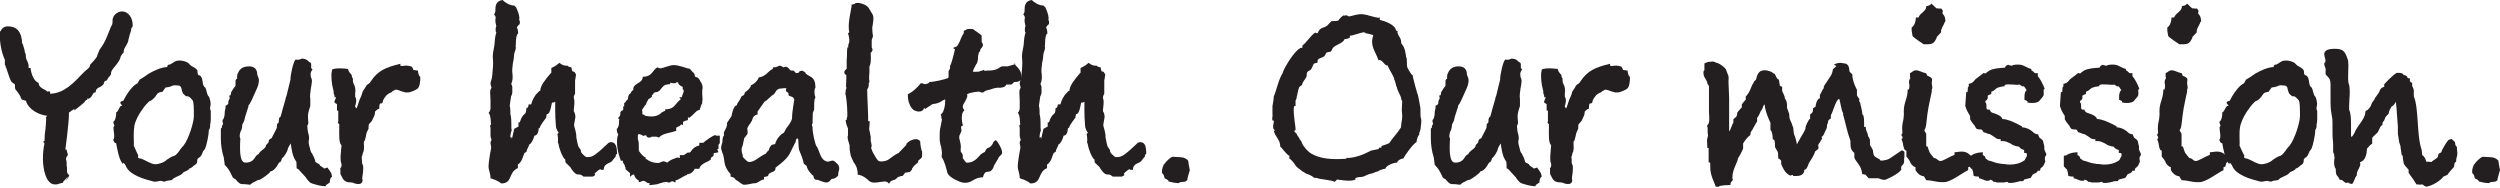 <?xml version="1.0" encoding="UTF-8"?><svg xmlns="http://www.w3.org/2000/svg" viewBox="0 0 76.86 5.78"><defs><style>.d{fill:#231f20;fill-rule:evenodd;}</style></defs><g id="a"/><g id="b"><g id="c"><g><path class="d" d="M2.32,3.39s-.04,0-.04-.04l-.07,.05s-.02,0-.03,.02c-.02,.02-.06,.04-.06,.04v.05c0,.26-.11,1.09-.11,1.09h.04c0,.05,.04,.16,.04,.16-.04,.05-.06,.09-.06,.12,0,0,0,.04,.01,.05,0,.02,.01,.05,.01,.09,0,.03,0,.05,0,.07,.01,.05,.01,.09,.01,.11v.07s0,.08,.07,.11c0,.04-.07,.14-.12,.19,.11-.17,.12-.19-.07,.02v.03h-.02s-.07,.02-.11,.03c-.04,.02-.08,.02-.12,.02-.28,0-.37-.48-.37-.79,0-.19,.02-.36,.05-.47-.01,0-.02-.02-.02-.02t-.02-.05h.04v-.04c0-.09,.01-.22,.03-.35,.01-.12,.02-.23,.02-.29,0-.02,0-.03-.01-.05l.04-.05c-.43-.06-.63-.33-.65-.46-.01,0-.05-.02-.07-.02-.04-.02-.06,0-.09-.07,0-.07-.17-.27-.17-.27,0-.02-.01-.04-.01-.05,0-.02,0-.04,0-.05,0,0,0-.02,0-.03,0-.02-.03-.04-.05-.05-.01,0-.05-.04-.06-.05-.04-.06-.09-.22-.14-.37-.03-.09-.06-.16-.06-.16v-.14c-.12-.27-.16-.55-.16-.86,.03-.02,.04-.04,.05-.06h0s.05-.11,.2-.11c.39,0,.43,.33,.44,.52,.03,.02,.04,.11,.07,.19,.01,.07,.02,.13,.04,.13,0,.12,.02,.18,.05,.23,.02,.05,.04,.09,.04,.15,0,.03,0,.04,0,.06h.06c.02,.21,.12,.42,.25,.46,0,.1,.07,.14,.13,.18,.05,.02,.1,.05,.14,.09h0s.03-.03,.08,0c0,.03,0,.06,0,.06,.43,0,.75-.36,.99-.61,.06-.06,.1-.1,.14-.13,.06-.05,.1-.08,.1-.15l.12-.13s.07-.08,.09-.12c0-.02,.03-.08,.04-.11,.02-.05,.04-.09,.04-.1,.12-.16,.16-.25,.22-.38,.03-.08,.08-.2,.14-.35,.02,0,.04-.07,.04-.13,0-.05,0-.12,.02-.12,0-.08,.14-.2,.27-.2,.19,0,.33,.19,.33,.42,0,.05,0,.05-.03,.08-.01,.02-.02,.02-.02,.09,0,0-.02,.06-.04,.12-.01,.05-.03,.12-.04,.15,0,.07-.04,.13-.07,.19h0c-.04,.06-.08,.12-.08,.22-.05,.04-.08,.09-.1,.15-.01,.03-.01,.05-.03,.08-.07,.12-.12,.17-.16,.22-.06,.07-.1,.12-.1,.22,0,0-.01,.02-.03,.04-.04,.04-.08,.1-.08,.12-.01,.03-.06,.04-.07,.04-.01,0-.04,.05-.04,.09-.04,.05-.08,.08-.13,.1-.06,.03-.11,.05-.12,.16-.07,0-.08,.04-.1,.08-.03,.05-.05,.09-.12,.12l-.02-.02s-.02,.02-.02,.05c-.04,0-.08,.05-.08,.07,0,0-.29,.25-.32,.25Z"/><path class="d" d="M5.01,2.82c-.2,.02-.18,.09-.25,.17-.05,.05-.09,.1-.16,.12-.02,0-.19,.19-.2,.22-.22,.29-.28,.54-.27,.57-.04,.19,0,.54-.02,.57,.03,.06,.12,.28,.14,.3,0,.06-.05,.09,.1,.11,.15,.06,.3,.17,.43,.17,.07,0,.25-.04,.35-.14,.07-.05,.17-.11,.23-.12,.12-.06,.17-.21,.28-.31,.17-.22,.32-.73,.32-.91,0-.25,0-.42-.04-.49-.04-.03-.09-.14-.2-.12l-.09-.08c-.04-.11-.03-.05-.05-.15-.02-.14-.14-.09-.2-.11-.02,0-.05,0-.14,.04-.05,.02-.1,.02-.15,.03l-.09,.12h0Zm-1.23,2.22h0c-.12-.11-.18-.48-.21-.64h0c-.05,0-.04,0-.09-.1,.07-.08,0-.29,.01-.4l.03-.03s-.02-.05-.04-.12c.08-.05,.1-.24,.09-.29,.08-.05,.08-.14,.14-.2,.14,0-.14-.11,.07-.16h.01c.07-.15,.27-.47,.44-.54l.06-.11c.09-.05,.22-.14,.29-.19,.16-.09,.37-.19,.56-.2,0-.05,.04-.09,.07-.07,.05-.02,.12-.07,.15-.09,.11-.07,.3-.04,.42,.03,.12,.13,.14,.11,.2,.15,.03,.02,.06,.04,.09,.09,0,.15,.04,.14,.07,.15,.13,.07,.05,.31,.17,.37,.06,.12,.04,.22,.12,.29,.11,.31-.02,.28,.05,.43,0,.22,.01,.3-.02,.43,.01,.05-.01,.12-.04,.16,0,.15-.07,.47-.11,.56,0,0-.04,.07-.06,.08-.05,.12-.07,.18-.15,.22-.07,.05,0,.12-.08,.19-.09,.05-.12,.12-.2,.13,0,.05-.17,.11-.17,.11-.1,.11-.08,.07-.31,.19-.08,.09-.08,.05-.22,.08-.08,.05-.14,0-.17,0-.08,0-.15,.04-.23,.02-.28-.07-.76-.2-.86-.5l-.06-.08Z"/><path class="d" d="M10.03,5.72c-.07,.03-.48-.07-.51-.12-.08-.08-.09-.11-.11-.13,0,0,0-.02-.01-.02-.16-.17-.19-.21-.21-.23-.02-.02-.04-.04-.07-.04,0-.17-.01-.19-.01-.21-.12-.15-.15-.4-.17-.56-.03,.05-.07,.1-.09,.16-.01,.1-.13,.26-.17,.29,0,0-.01,0-.01,0-.02,.11-.05,.12-.09,.14-.01,0-.12,.26-.27,.27,0,.05-.25,.22-.33,.26,0,0-.02,0-.04,0-.22,.12-.14,.06-.25,.15-.15-.02-.18-.02-.25-.02-.08,0-.15-.09-.19-.14,0,0-.02-.02-.03-.02-.04-.02-.07-.04-.08-.08-.09-.19-.13-.25-.23-.35l-.03-.23c-.06-.18-.09-.39-.09-.58v-.32h.03s0-.02,0-.04c0-.02,.01-.05,.04-.09-.01-.02-.02-.05-.02-.12,.05-.03,.07-.15,.07-.25,0-.05,.04-.12,.02-.18,.12-.07,.08-.08,.09-.12,0-.09,.08-.09,.02-.2,.1,0,.03-.09,.09-.14,.04-.08,.11-.16,.11-.16v-.16s.01-.05,.05-.06c0-.09,0-.12,.01-.14,.05-.12,.12-.24,.36-.24,.19,0,.25,.12,.25,.26,.04,.09,.05,.12,.05,.18,0,.09-.04,.2-.07,.26-.11,.25-.2,.46-.25,.5,0,.04-.01,.08-.03,.12-.08,.24-.08,.26-.09,.3,0,.04-.03,.09-.07,.17,0,.13-.05,.22-.06,.22,0,.04-.02,.07-.02,.12,0,.03,0,.06,.02,.09-.03,.47,0,.74,.16,.74,.18,0,.25-.09,.3-.17,.02-.04,.06-.08,.1-.09,.05-.11,.15-.13,.22-.23,0-.09,.09-.09,.09-.16,0-.03,.02-.08,.09-.1,.05-.11,.14-.26,.16-.32,0-.03,.01-.09,.01-.12,.03-.02,.04-.03,.05-.05,0-.14,.02-.15,.06-.18,.05-.19,.09-.34,.14-.5,.01-.05,.02-.1,.04-.14,.05-.19,.09-.38,.12-.49h0c0-.16,.09-.57,.16-.62,.07,.02,.13,0,.2-.03,.14,.02,.15,.04,.22,.11,.12,.02,0,.19,.1,.22-.07,.1-.06,.13-.06,.16,0,.13,.04,.1,.04,.19,0,.14-.08,.38-.05,.57,0,.07,0,.15,0,.21-.06,.18-.08,.26-.07,.38,0,.05,.01,.1,.01,.12,0,.05-.01,.08-.03,.09,0,.1,.01,.2,.04,.29,.03,.11,0,.17,0,.22,0,.08,.03,.16,.04,.2,.02,.11,.05,.15,.06,.15,.09,.17,.09,.2,.1,.23,0,.09,.12,.06,.15,.15,.03,.03,.09,.05,.12,.09,.04,0,.07-.02,.11-.03,.03,.06,.07,.09,.08,.12,.02,.03,.04,.05,.06,.16-.05,.03-.07,.09-.07,.18l-.13,.09Z"/><path class="d" d="M12.36,2.03c.13-.02,.18-.02,.3,.02,.06,.09,.02,.05,.05,.1,.04,0,.09,.02,.14,.02,0,.02,.01,.16,.07,.19,.01,.13-.02,.33-.09,.37-.04,.03-.23,.13-.32,.11-.01,.02-.1-.02-.12-.02-.1-.02-.14-.07-.25-.06-.01,.04-.08,.02-.09,.07-.11,.04-.14,.08-.17,.1-.03,.04-.11,.13-.11,.2-.02,.05-.04,.05-.07,.05-.02,0-.04,.02-.04,.16-.07,.02-.09,.06-.13,.09,0,.12-.03,.13-.07,.23-.01,.05-.08,.12-.1,.14-.03,.02-.03,.08-.03,.16-.07,.12-.07,.17-.08,.23,0,.02-.04,.14-.04,.14l-.02,.02s-.01,.07,0,.12c0,.08,.01,.16-.04,.25,.01,.02-.04,.12-.03,.12,0,0,.01,.09,.01,.12s-.01,.05,.03,.12c.01,.05,.01,.16,0,.22-.02,.17-.03,.19-.02,.2,.01,.05,.02,.1-.06,.15-.07,.02-.15,0-.2-.02-.09-.05-.22,.02-.33-.12,0,0-.07-.13-.08-.15-.01-.03,0-.15-.01-.19,.04-.03,.04-.05,.04-.13-.06-.11-.01-.43,0-.57-.09-.08-.07-.36-.07-.54,0-.03,0-.09,0-.11-.05-.04-.05-.06-.03-.09v-.33h-.04v-.2s-.07-.04-.07-.04c-.03-.06,.04-.11,.04-.17h-.04s-.01-.09-.02-.09c-.01-.02-.02-.05-.01-.08-.08-.3-.07-.43-.07-.56l.02-.12,.04-.02c.11-.03,.3-.02,.45,0,.02,.08,.04,.09,.05,.11,.01,.02,.06,.07,.06,.07,0,.03,.02,.11,.04,.11v.1s.04,.12,.05,.12c.03,.09,.03,.17,.02,.23,0,.02,0,.09,0,.12,.06,.07,.02,.22,0,.28-.01,.05,.04,.04,.04,.08,.05-.12,.09-.29,.13-.35,.01-.03,.04-.09,.05-.14,.01-.04,.02-.06,.08-.14,.03-.05,.04-.09,.09-.12,.04-.02,.07-.05,.09-.09,.22-.33,.46-.43,.91-.54v.06Z"/><path class="d" d="M17.68,2.46v.42s-.04,.07-.04,.11c0,.05,.02,.06,.02,.15,0,.09-.02,.19-.02,.28,.03,.04,.05,.11,.05,.18,0,0-.04,.22-.04,.23,0,.1,.07,.19,.07,.4,.03,.15,.04,.22,.07,.29,.03,.03,.07,.09,.07,.12,0,.02,0,.02,0,.03,.04,.07,.15,.16,.17,.16,.17,0,.22,0,.68-.44,.04-.02,.07-.02,.07-.02,.14,0,.19,.12,.19,.36-.04,.02-.04,.04-.04,.08l-.09,.11c-.07,.13-.27,.07-.28,.3h-.09c.01-.07-.17,.09-.19,.12l.02,.04s-.02,.02-.08,.05h-.28c-.17-.16-.17,.07-.39-.26,0-.02-.01-.03-.16-.17-.01-.02-.01-.05-.01-.09-.1-.08-.19-.37-.2-.43,0-.04-.01-.07-.03-.1,.02-.13-.01-.2-.01-.24s.01-.04,.04-.05c-.07-.09-.09-.19-.09-.22-.03-.35-.02-.62-.02-.74-.04,.02-.08,.03-.08,.03-.04-.09-.04,.36-.18,.35l-.02,.11s-.19,.24-.19,.3l-.04,.03s0,.22-.13,.22c-.04,.16-.12,.27-.16,.27,0,.05-.08,.15-.08,.22l-.07,.05c-.04,.09-.07,.27-.2,.35h0s0,.05,0,.11c-.3,.12-.15,.47-.51,.47-.07-.06-.17-.11-.33-.16,0-.16-.06-.24-.06-.36,0-.17,.08-.57,.08-.57,0-.07-.02-.11-.02-.16,0-.04,.01-.06,.03-.08,0-.04-.03-.09-.03-.13v-.16s0,0,0-.02c0-.04,.01-.08-.02-.14,.06-.02,.03-.08,.03-.09,0,0,0-.24-.07-.3,.03-.02,.06-.1,.06-.13v-.25c0-.07-.01-.15-.01-.22s0-.12,.04-.17c0-.03-.03-.07-.03-.14,0-.05,.04-.12,.05-.21,0-.04,.03-.25,.03-.43,0-.15-.04-.15,.04-.53h0c.01-.15,.02-.28,.06-.39-.04-.02-.02-.2,0-.19-.04-.15-.03-.19-.03-.2,0-.09,.04-.05-.04-.17,.04-.05,.04-.09,.04-.13,0-.1,0-.28,.22-.31,.08,.08,.22,.17,.36,.17l.06,.06s.13,.27,.09,.38c.03,.05,.02,.03,.02,.12,0,.03-.02,0-.09,.11,.02,.04,.04,.1,.04,.19-.09,.05-.06,.36-.08,.4,.02,.02,0,.08,0,.09,0,.03-.05,.1-.05,.22,0,.1-.04,.18-.04,.28-.03,.19,0,.22,0,.33,0,.06,0,.13-.04,.22v.02s.03,.05,.03,.09c0,.03,0,.02,0,.1,0,.06,.01,.09-.04,.19-.02,.12-.02,.14-.04,.28,.01,.04,.02,.09,.02,.16,0,.04,0,.05,0,.09,.03,.12,.03,.22,.03,.29,0,.12,0,.19,.01,.23-.02,.02-.04,.12-.04,.22,.06-.08,.03,.05,.05,.02l.07-.3s.13-.07,.13-.07v-.13h.04c.11-.35,.2-.17,.2-.43q.07-.02,.07-.12h.08c.03-.12,.1-.27,.2-.36,.04-.04,.05-.06,.08-.06h0c0-.15,.15-.34,.33-.55h0s.01,0,.01,0v-.15c.14-.06,.2-.12,.25-.16,.1,.09,.17,.09,.25,.09,0,.02,.08,.05,.12,.05,0,.05,.02,.12,.04,.13,0,0,.01,0,.02,0,.03,0,.04,.02,.08,.09l-.03,.19Z"/><path class="d" d="M19.65,4.65c.04,.06,.14,.18,.2,.19v.05s.04,0,.05,.02c.07,.05,.17,.1,.34,.1,.03,0,.06-.02,.09-.03,.02,0,.03-.02,.07-.02,0,0,.04,0,.07,.02,.01,0,.04,.02,.04,.02t.03-.02s.07-.07,.21-.11c.03-.02,.07-.02,.1-.03,0,0,.02,.02,.05,.02v-.09h.12s.05-.03,.08-.05c.01-.02,.05-.03,.05-.03,.03,0,.04,0,.06,0,.02-.02,.03-.03,.04-.05,.07-.09,.11-.13,.25-.17v-.08h.12c.09-.08,.3-.23,.38-.24t.01,.02s.06,0,.12,0v.23l-.04,.05s0,.03,0,.12l-.04,.02s.02,.05,.04,.09c-.02,0-.07,.02-.09,.02-.02,0-.04,0-.06,.02v.06s-.04,.05-.07,.06c-.01,0,0,0-.01,0,0,.02-.01,.05-.01,.07-.02,.02-.16,.09-.15,.08-.08,.04-.18,.1-.2,.2-.06,0-.15,0-.15,0v.02c-.08,.13-.17,.14-.23,.15,0,0,0,0,0,.02-.02,0-.09,.03-.15,.07-.07,.04-.15,.09-.18,.09,0,0-.01,0-.02,0v.07c-.05-.02-.09-.04-.11-.04,0,0-.03,.02-.04,.02-.01,0-.01,.02-.04,.02-.02,0-.06,0-.09-.02-.09,0-.26,.07-.32,.08-.06,0-.11,.02-.22,.02t.04-.05s-.04,0-.09-.02c0,0-.05-.04-.1-.06h-.04s-.08,.04-.12,.04v-.05c-.08-.04-.12-.09-.15-.19-.02,0-.05,.02-.07,.03t-.05,.05v-.12s-.07-.05-.16-.14h.04s-.04-.05-.04-.07c0-.02,0-.03-.01-.04-.01-.02-.02-.03-.03-.05,0,0-.01-.02-.02-.03v-.05h-.07s0-.05-.02-.08c-.03-.09-.09-.26-.09-.5,0-.09,.01-.18,.04-.23-.04-.04-.04-.09-.05-.16,.05-.05,.07-.12,.07-.19,0-.04,0-.08,.01-.12,0,0-.02,0-.04-.03,.06-.05,.07-.09,.07-.13,0-.05,0-.08,.09-.12v-.11h.03v-.1l.04-.03s.04-.08,.07-.08c0,0,.01-.04,.01-.05,0-.02,0-.05,.04-.12h.02s.04-.09,.09-.12h.01s0-.02,0-.04c0-.05,.02-.1,.14-.17,.07-.04,.15-.09,.15-.2,.18,0,.25-.08,.3-.14,.04-.05,.09-.12,.15-.15,.03,.02,.06,.03,.08,.03,.05,0,.14-.03,.2-.05,.07-.02,.15-.05,.22-.05,.07,0,.17,.02,.27,.05,.07,.02,.16,.06,.22,.06l.05,.05s.04,.05,.04,.05c.05,.03,.06,.06,.07,.1,0,.05,.02,.05,.04,.06,.04,0,.07,.02,.12,.1,0,0,.01,.02,0,.02,.06,.05,.08,.16,.08,.18,0,.02,0,.04,0,.05,0,.02-.01,.03-.01,.04,0,.07,0,.1,0,.14,0,.04,.01,.07,.01,.19h-.01v.02s0,.04,0,.07l-.02,.02s-.05,.14-.06,.18c-.07,0-.12,.06-.18,.12-.04,.04-.08,.08-.15,.13-.01-.03-.02-.03-.03-.03h0v.09s-.09,.03-.1,.03c-.02,.02-.03,.02-.05,.02v.1c-.05,0-.06-.02-.06-.02l-.04,.05s-.09,.04-.09,.04l-.02,.02v.09s-.11,.04-.17,.05c-.13,.03-.28,.06-.36,.16-.04-.02-.07-.03-.1-.03-.02,0-.04,0-.07,0,0,0-.02,0-.05,0-.02,.02-.06,.03-.09,.03-.04,0-.06-.02-.07-.04,0,0-.01-.02-.01-.03-.02,0-.07,0-.08,.02l-.06-.03s-.06-.03-.09-.03c0,0-.01,0-.02,.02t-.01,.02s0,.05,0,.06,0,.04,0,.05h0c.03,.09,.03,.15,.03,.22v.13h.03l-.04,.02h0Zm.94-2.06h0c-.09,0-.1,.02-.14,.02h0c-.07,.04-.09,.08-.12,.11-.03,.04-.06,.09-.13,.11,0,0-.01,0-.02,0-.03,0-.06,.02-.07,.02-.01,.02-.05,.06-.07,.09,0,0,0,0,0,0v.04s-.08,.06-.11,.07v.02h-.01s0,.04-.03,.05c0,.02-.01,.02-.01,.04,0,0-.01,.02-.02,.04,0,.02-.01,.02-.04,.05,0,.02-.04,.06-.05,.08-.01,.02-.02,.02-.03,.05,0,.02,.01,.04,.01,.06,0,.04,0,.05-.01,.07,0,0,0,0,0,0,.04,0,.05,.02,.07,.03,.02,.02,.04,.02,.04,.02,.09,.02,.15,.02,.2,.02,.01,0,.19,0,.3-.13,.01,0,.02,0,.04-.02,.02,0,.03-.02,.06-.02v-.05c.2,0,.27-.08,.34-.17,.04-.05,.08-.09,.14-.14,0,0,0,0,0,0-.01-.02-.04-.05-.05-.06h.08s.02-.08,.04-.12c.01-.02,.02-.05,.02-.08,0-.02,0-.03-.03-.04v-.08c-.05-.02-.11-.05-.14-.11v-.02s-.04-.02-.04-.02c-.01,.02-.04,.04-.08,.04-.02,0-.08,0-.11-.02l-.02,.03h0Zm-.18,3.05s.04,0,.06-.02l-.06,.02h0Zm.06-.02s0,0,0,0h0Z"/><path class="d" d="M23.53,3.09c-.06,.09-.19,.26-.24,.34v.09c-.2,.04-.14,.22-.2,.22,0,.05-.05,.06-.11,.19-.02,.03,.02,.1,0,.19l-.1,.13c-.01,.06-.02,.09-.04,.19-.03,.12-.04,.09-.04,.16,0,.14,.04,.12,.04,.23,.09,.09,.13,.15,.2,.15,.16,0,.28-.15,.49-.25h.01s.06-.1,.1-.11v-.02s.03-.12,.1-.15l.09-.02c.04-.15,.15-.29,.27-.35l.09-.16s.12-.13,.16-.27c0-.27,.08-.55,.05-.53,.04-.02,.02-.13-.07-.15-.14-.04-.06-.05-.1-.12-.06-.02-.09-.08-.05-.13-.02-.02-.15,0-.15,0-.21,0-.15,.15-.3,.22l-.2,.18h0Zm1.12-.92h0c.07,.02,.09,.05,.12,.07v.02c.13,.12,.3,.08,.3,.44-.02,.01-.03,.08-.03,.09,0,.07,0,.13,.03,.2-.03,.06-.04,.07-.04,.38l-.04,.1s0-.04-.01,.33c-.04,.04,0,.08,0,.11,0,.19,.07,.46,.11,.57,.11,.11,.11,.46,.36,.49,.09,0,.15-.1,.27,.05,.04,.02,.12,.12,.06,.26-.01,.02-.01,.06-.01,.11-.02,.03-.09,.11-.2,.11-.01,0-.07,.11-.16,.11-.1,0-.25-.08-.27-.08-.06,0-.12,0-.13-.12-.07-.05-.2-.2-.21-.31-.03-.02-.07-.05-.09-.07-.01-.1-.09-.3-.13-.39-.04-.07-.03-.32-.04-.36-.07-.09-.07,.1-.1,.12l-.16,.32c-.1,.21-.46,.44-.44,.44v.05c-.06,.1-.07,.04-.21,.14,0,.07-.05,.08-.14,.09v.08c-.1,0-.15,.08-.25,.11-.13,0-.22,.05-.36,.05-.07,0-.15-.09-.22-.13-.08-.02-.03-.09-.2-.12v-.08c-.25-.26-.16-.46-.25-.65-.01-.04-.04-.09-.04-.16,0-.03,.01-.08,.04-.17,0-.09,.01-.17,.05-.21v-.02c-.04-.07,.08-.19,.09-.29v-.07s.03-.04,.14-.21c0,0,.05-.33,.16-.33,.02-.09,.07-.11,.13-.24,.01-.08,.1-.02,.12-.16,.09-.06,.17-.13,.19-.22,.12-.05,.2-.14,.24-.24,.23-.03,.3-.22,.43-.26v-.05c.17,0,.15-.05,.22-.05,.02,0,.08,.03,.1,.05,.03,0,.07-.02,.09-.02,.02,.02,.02-.02,.14,.12,.07,0,.09-.02,.15,.07,.04,.02,.12,0,.12-.05l.09-.02Z"/><path class="d" d="M27.86,4.43c.07-.09,.2-.16,.33-.15,0,0,.04,0,.1,.06,0,.11,.04,.31,.06,.32v.1s0,.06-.01,.08c-.03,.03-.08,.08-.11,.1,0,.04,0,.03-.02,.07-.03,.02-.04,.02-.05,.04l-.05,.04-.07,.09s0,.02,0,.03l-.07,.08s-.02,0-.03,0c0,0-.08,.02-.12,.02,0,.02-.02,.03-.03,.05-.04,.05-.04,.06-.09,.05-.03,.02-.07,.03-.09,.03l-.04,.04s-.05,.05-.08,.05c-.02,0-.04,.02-.08,.03-.03,0-.08,.09-.08,.09-.03-.06-.12-.09-.2-.06,0,0-.01,0-.04,0-.12,.02-.27,.05-.36-.02-.1-.09-.2-.18-.36-.2,0-.17-.05-.28-.09-.33,0,0,0,0-.01-.02,0,0-.02-.02-.02-.02-.02-.04-.04-.09-.07-.15,0-.02-.01-.04-.02-.04-.04-.19-.04-.22-.04-.27v-.05s0-.02,0-.02c0,0-.05-.16-.05-.17-.01-.05-.02-.11,0-.13,0-.16,0-.17,0-.2,0,0,0-.02,0-.02-.02-.06-.07-.15-.07-.26,.04,0,.02,0,.03-.02,0-.04,.01-.07,.02-.08v-.03s0-.05,0-.07c0-.19-.03-.53-.06-.6,0,0,0-.05,.01-.09,0,0,0-.02,0-.03,.01-.03,.04-.07,.01-.1,.01-.21,.01-.36,.01-.36-.09-.04-.08-.14,.01-.19,0-.05,0-.09,0-.14,0-.09,0-.18,.01-.27,0-.08,0-.19,.01-.25t.03,0s-.02-.05,.03-.17v-.02c.01-.09-.03-.23-.04-.24l.04-.04c-.04-.18,0-.43,.04-.62,.01-.05,.02-.12,.03-.18,0-.02,0-.05,0-.05,.07,0,.12-.03,.13-.05h.05s.03,0,.05,0c.1,.02,.25,.07,.3,.16,.04,.06,.1,.17,.12,.2,.05,.11,0,.25,0,.33-.03,.05,0,.3,.01,.33,0,0-.02,.07-.04,.12,0,.06,0,.1,0,.14v.03s0,.03,0,.06c.07,.1-.03,.16-.03,.16,0,.02,0,.05,0,.07,.01,.07,0,.15,0,.2,0,.03-.01,.1-.04,.15,0,.04,0,.12,0,.16,0,.06-.01,.12-.01,.16,0,.02,0,.02,0,.05,0,0,0,0,0,.02,.01,.06,.02,.11-.01,.12,0,.08,0,.14-.04,.18,0,.02-.01,.02-.01,.02,0,.18,.04,.87,.03,.96,0,.02,.03,.02,.05,.02-.01,.22-.02,.22-.02,.24,.03,.1,.04,.23,.05,.23v.15s0,0,.01,.02c.02,.1,.03,.14,0,.17,0,.02,.02,.05,.03,.08,0,.02,.03,.08,.04,.09,.04,.08,.11,.19,.15,.23,.04,.04,.21,.03,.31-.03,.07-.05,.25-.19,.31-.2l.25-.26Z"/><path class="d" d="M31.17,1.95c.2,.21,.22,.22,.25,.49-.09,.05-.08,.08-.22,.08-.05,0-.07,.08-.12,.08-.02,0-.14,0-.14,0-.04,.08-.11,.09-.21,.1,0,0-.04,0-.06,0h.06s-.03-.02-.19,.02c-.07,.03-.17,.05-.21,.06-.08,.02-.09,.1-.19,.05-.03-.03-.12,0-.18,0-.09,.02-.17,.03-.23,.07,0,0,.01,.03,.01,.05,0,.04-.04,.11-.07,.17-.04,.06-.07,.12-.07,.15,0,.07,.02,.06,.05,.13-.06,.03-.08,.12-.08,.22,0,.08,.01,.18,.04,.24-.1,0-.05,.12-.05,.14,0,.1-.07,.1-.07,.24,.04,.15,.05,.22,.05,.27,0,.06-.01,.09,0,.16,.05,.05,.06,.09,.06,.12s0,.07,0,.07c.1,.15,.11,.15,.15,.14,.19,0,.31-.15,.41-.26,.07-.05,.09-.05,.12-.07,.04-.1,.07-.11,.09-.12,.1-.03,.12-.09,.15-.13,.01-.05,.04-.08,.09-.11,.04,0,.2,.26,.2,.38,0,.05-.04,.08-.08,.12-.01,0-.04,.05-.05,.08-.09,.16-.12,.19-.13,.23,0,0-.01,.05-.03,.07-.05,.08-.1,.09-.15,.09-.06,0-.11,.02-.15,.17-.14,0-.23,.05-.3,.09-.07,.04-.14,.08-.24,.08-.08,0-.16-.02-.23-.06-.25-.1-.32-.22-.33-.26,0,0,0-.02,0-.02-.08-.33-.15-.42-.17-.45,0-.08,.01-.13,.01-.13-.02-.15-.02-.19-.04-.23-.01-.04-.03-.13-.03-.17,0-.06,0-.11,0-.18,0-.11,.02-.2,.04-.29,.01-.07,.03-.13,.03-.17-.03,0-.01-.12-.04-.14,.15-.09,.14-.46,.14-.46-.03,0-.09,.04-.11,.05-.07,.05-.16,.08-.28,.09-.07,.05-.19,.12-.22,.15-.04-.03-.04-.02-.04-.04-.02,.1-.09,.12-.18,.12,0,0-.17-.02-.2-.12v.02c-.07-.11-.12-.22-.12-.43,.2-.1,.34-.27,.4-.34,.04,0,.06,0,.09,.02,.02,0,.05,.02,.07,0,.01,0,.07,0,.11-.06,.14,0,.47-.08,.57-.12,.03-.05,0-.19,.02-.23,.04-.05,.04-.06,.04-.15,.03-.02,.12-.36,.15-.51-.15-.05,.07-.06,.07-.1,.06-.09,.09-.16,.12-.24,.02-.05,.04-.09,.08-.15,0,0,0,0,0-.02,0,0,0-.04,0-.05,.04-.02,.07-.03,.08-.04,.01,0,.02-.02,.09-.02,.09,0,.13,0,.16,.04,.07,.04,.15,.11,.22,.16v.2s.04,.05,.04,.09-.02,.07-.05,.1c-.02,.02-.04,.06-.04,.1l-.03,.02s0,.02-.01,.03c0,.03-.01,.05-.02,.09,0,.06,0,.2-.06,.26-.02,.04-.09,.16-.1,.22,.04,.02,.14,0,.21,0,0-.03,.04,0,.12-.05,.05,.05,.07,.02,.11,.02,.09,0,.25,0,.36-.08,.06-.04,.08-.05,.12-.05,.04,0,.13,0,.15,0l.25-.07Z"/><path class="d" d="M33.95,2.46v.42s-.04,.07-.04,.11c0,.05,.02,.06,.02,.15,0,.09-.02,.19-.02,.28,.03,.04,.05,.11,.05,.18,0,0-.04,.22-.04,.23,0,.1,.07,.19,.07,.4,.03,.15,.04,.22,.07,.29,.03,.03,.07,.09,.07,.12,0,.02,0,.02,0,.03,.04,.07,.15,.16,.17,.16,.17,0,.22,0,.68-.44,.04-.02,.07-.02,.07-.02,.15,0,.19,.12,.19,.36-.04,.02-.04,.04-.04,.08l-.09,.11c-.07,.13-.27,.07-.28,.3h-.09c.01-.07-.17,.09-.19,.12l.02,.04s-.02,.02-.08,.05h-.28c-.17-.16-.17,.07-.39-.26,0-.02-.01-.03-.16-.17-.01-.02-.01-.05-.01-.09-.1-.08-.19-.37-.2-.43,0-.04-.01-.07-.03-.1,.02-.13-.01-.2-.01-.24s.01-.04,.04-.05c-.07-.09-.09-.19-.09-.22-.03-.35-.02-.62-.02-.74-.04,.02-.08,.03-.08,.03-.04-.09-.04,.36-.18,.35l-.02,.11s-.19,.24-.19,.3l-.04,.03s0,.22-.13,.22c-.04,.16-.12,.27-.16,.27,0,.05-.08,.15-.08,.22l-.07,.05c-.04,.09-.07,.27-.2,.35h0s0,.05,0,.11c-.3,.12-.15,.47-.51,.47-.07-.06-.17-.11-.33-.16,0-.16-.06-.24-.06-.36,0-.17,.08-.57,.08-.57,0-.07-.02-.11-.02-.16,0-.04,.01-.06,.03-.08,0-.04-.03-.09-.03-.13v-.16s0,0,0-.02c0-.04,.01-.08-.02-.14,.06-.02,.03-.08,.03-.09,0,0,0-.24-.07-.3,.03-.02,.06-.1,.06-.13v-.25c0-.07-.01-.15-.01-.22s0-.12,.04-.17c0-.03-.03-.07-.03-.14,0-.05,.04-.12,.05-.21,0-.04,.03-.25,.03-.43,0-.15-.04-.15,.04-.53h0c.01-.15,.02-.28,.06-.39-.04-.02-.02-.2,0-.19-.04-.15-.03-.19-.03-.2,0-.09,.04-.05-.04-.17,.04-.05,.04-.09,.04-.13,0-.1,0-.28,.22-.31,.08,.08,.22,.17,.36,.17l.06,.06s.13,.27,.09,.38c.03,.05,.02,.03,.02,.12,0,.03-.02,0-.09,.11,.02,.04,.04,.1,.04,.19-.09,.05-.06,.36-.08,.4,.02,.02,0,.08,0,.09,0,.03-.05,.1-.05,.22,0,.1-.04,.18-.04,.28-.03,.19,0,.22,0,.33,0,.06,0,.13-.04,.22v.02s.03,.05,.03,.09c0,.03,0,.02,0,.1,0,.06,.01,.09-.04,.19-.02,.12-.02,.14-.04,.28,.01,.04,.02,.09,.02,.16,0,.04,0,.05,0,.09,.03,.12,.03,.22,.03,.29,0,.12,0,.19,.01,.23-.02,.02-.04,.12-.04,.22,.06-.08,.03,.05,.05,.02l.07-.3s.13-.07,.13-.07v-.13h.04c.11-.35,.2-.17,.2-.43q.07-.02,.07-.12h.08c.03-.12,.1-.27,.2-.36,.04-.04,.05-.06,.08-.06h0c0-.15,.15-.34,.33-.55h0s.01,0,.01,0v-.15c.14-.06,.2-.12,.25-.16,.1,.09,.17,.09,.25,.09,0,.02,.08,.05,.12,.05,0,.05,.02,.12,.04,.13,0,0,.01,0,.02,0,.03,0,.04,.02,.08,.09l-.03,.19Z"/><path class="d" d="M36.05,4.82c.2,.02,.36-.02,.48,.12,0,.02,.04,.27,.05,.29,0,0-.08,.26-.08,.31-.07,.09-.23,.02-.25,.09-.15,0-.21-.03-.32-.05,0-.04-.09-.09-.12-.09-.02-.05-.02-.12-.07-.15-.04-.07,0-.15,.01-.22h0c.08-.16,.25-.29,.29-.3h0Zm-.28,.24h0s-.04,.15-.04,.15c0-.03,.01-.06,.03-.09h0s0-.04,0-.06Z"/><path class="d" d="M42.42,.53v.08c.16,.04,.48,.15,.5,.33,.04,0,.07,.05,.04,.05,.04,.16,.12,.16,.12,.34,.05,.08,.11,.1,.15,.42,.04,.05,.01,.26,.04,.33,.07,.13,.13,.23,.16,.23,0,.06,.15,.6,.17,.64,0,0,.07,.36,.07,.38,0,0,0,.29,.01,.29,.04,.09,0,.23,0,.28,0,.12-.05,.14-.05,.25-.03,0-.08,.15-.08,.22-.09,.03-.38,.43-.4,.5-.04,0-.17,.04-.2,.13-.11,0-.34,.09-.36,.19-.08,0-.24,.07-.24,.09h-.04c-.05,.03-.15,.06-.16,.06-.06,0-.22,.09-.24,.09-.04,.02-.17,0-.24,.05v.04c-.15,.08-.52,0-.56,0-.05,.03-.03,.04-.08,.07-.05-.05-.47-.08-.52-.11-.02-.02-.08,0-.12-.02,0-.02-.17-.11-.2-.11-.03,0-.13-.08-.15-.08-.01-.02-.17-.12-.2-.17-.05-.08-.15-.21-.2-.22v-.09c-.09-.03-.25-.28-.28-.28,0-.22-.15-.29-.2-.49,.03-.02,.01,.02,.04-.02-.12-.04-.02-.24-.04-.29-.09,.02-.02-.16-.04-.19v-.26s.04-.19,.04-.29c.09-.21,.15-.54,.28-.73,0,0-.01-.02,0-.02,.07-.19,.36-.65,.52-.73,.02-.02,.03-.02,.08-.02v-.07c.12-.08,.28-.34,.4-.4,.02,.02,.03,.02,.07,.02,.08-.22,.21-.13,.32-.26,.07-.08,.12-.13,.12-.11,.07,0,.13,0,.2-.02,.03-.07,.18-.19,.16-.15h.04c.08-.04,.06,.04,.16,.02,.1-.02,.25-.08,.4-.06,.15,.02,.32,.09,.48,.11h0Zm-.92,.61h0c0,.05-.13,.06-.16,.06-.05,.13-.24,.16-.35,.26-.03,.03-.05,.11-.08,.13-.04,0-.08,.02-.12,.02-.03,.02-.04,.09-.08,.12-.06,.06-.24,.05-.2,.19-.04,.02-.08,.02-.12,.04-.01,.02-.07,.16-.08,.17-.03,.04-.1,.05-.12,.09-.03,.05,0,.12-.04,.17-.02,.03-.12,.16-.12,.22,0,0-.07,.05-.08,.06-.05,.09-.07,.29-.08,.29,0,.05-.03,.13-.04,.13v.17h-.04c-.06,.13,.06,.71,.04,.74-.09,.03,.01,.08,.04,.12,0,.05,.09,.12,.09,.17,.07,.05,.07,.16,.13,.21,.04,.07,.15,.18,.22,.22,.28,.17,.67,.19,1.08,.16,0-.03,.04-.05,.04-.02,.26-.02,.48-.1,.72-.23l.24-.05v-.04h.08v-.05c.08-.03,.16-.05,.24-.09,0-.02,.32-.4,.36-.48,.02-.27,.06-.24,.03-.5-.01,0,.01-.3,.01-.31-.01,0-.04-.09-.04-.12,0-.02-.12-.24-.12-.29-.04-.07-.04-.19-.09-.26,.04-.02-.16-.31-.2-.43-.09,.03-.17-.21-.28-.16-.1-.29-.27-.43-.16-.77-.05-.02-.17-.05-.24-.06-.01-.05-.12-.02-.24,.02,0,0-.2,.06-.24,.06Z"/><path class="d" d="M47.23,5.72c-.07,.03-.48-.07-.51-.12-.08-.08-.09-.11-.11-.13,0,0,0-.02-.01-.02-.16-.17-.19-.21-.21-.23-.02-.02-.04-.04-.07-.04,0-.17-.01-.19-.01-.21-.12-.15-.15-.4-.17-.56-.03,.05-.07,.1-.09,.16-.01,.1-.13,.26-.17,.29,0,0-.01,0-.01,0-.02,.11-.05,.12-.09,.14-.01,0-.12,.26-.27,.27,0,.05-.25,.22-.33,.26,0,0-.02,0-.04,0-.22,.12-.14,.06-.25,.15-.15-.02-.18-.02-.25-.02-.08,0-.15-.09-.19-.14,0,0-.02-.02-.03-.02-.04-.02-.07-.04-.08-.08-.09-.19-.13-.25-.23-.35l-.03-.23c-.06-.18-.09-.39-.09-.58v-.32h.03s0-.02,0-.04c0-.02,.01-.05,.04-.09-.01-.02-.02-.05-.02-.12,.05-.03,.07-.15,.07-.25,0-.05,.04-.12,.02-.18,.12-.07,.08-.08,.09-.12,0-.09,.08-.09,.02-.2,.1,0,.03-.09,.09-.14,.04-.08,.11-.16,.11-.16v-.16s.01-.05,.05-.06c0-.09,0-.12,.01-.14,.05-.12,.12-.24,.35-.24,.19,0,.25,.12,.25,.26,.04,.09,.05,.12,.05,.18,0,.09-.04,.2-.07,.26-.11,.25-.2,.46-.25,.5,0,.04-.01,.08-.03,.12-.08,.24-.08,.26-.09,.3,0,.04-.03,.09-.07,.17,0,.13-.05,.22-.06,.22,0,.04-.02,.07-.02,.12,0,.03,0,.06,.02,.09-.03,.47,0,.74,.16,.74,.18,0,.25-.09,.3-.17,.02-.04,.06-.08,.1-.09,.05-.11,.15-.13,.22-.23,0-.09,.09-.09,.09-.16,0-.03,.02-.08,.09-.1,.05-.11,.14-.26,.16-.32,0-.03,.01-.09,.01-.12,.03-.02,.04-.03,.05-.05,0-.14,.02-.15,.06-.18,.05-.19,.09-.34,.14-.5,.01-.05,.02-.1,.04-.14,.05-.19,.09-.38,.12-.49h0c0-.16,.09-.57,.16-.62,.07,.02,.13,0,.2-.03,.14,.02,.15,.04,.22,.11,.12,.02,0,.19,.1,.22-.07,.1-.06,.13-.06,.16,0,.13,.04,.1,.04,.19,0,.14-.08,.38-.05,.57,0,.07,0,.15,0,.21-.06,.18-.08,.26-.07,.38,0,.05,.01,.1,.01,.12,0,.05-.01,.08-.03,.09,0,.1,.01,.2,.04,.29,.03,.11,0,.17,0,.22,0,.08,.03,.16,.04,.2,.02,.11,.05,.15,.06,.15,.09,.17,.09,.2,.1,.23,0,.09,.12,.06,.15,.15,.03,.03,.09,.05,.12,.09,.04,0,.07-.02,.11-.03,.03,.06,.07,.09,.08,.12,.02,.03,.04,.05,.06,.16-.05,.03-.07,.09-.07,.18l-.13,.09Z"/><path class="d" d="M49.55,2.03c.13-.02,.18-.02,.3,.02,.06,.09,.02,.05,.05,.1,.04,0,.09,.02,.14,.02,0,.02,.01,.16,.07,.19,.01,.13-.02,.33-.09,.37-.04,.03-.23,.13-.32,.11-.01,.02-.1-.02-.12-.02-.1-.02-.14-.07-.25-.06-.01,.04-.08,.02-.09,.07-.11,.04-.15,.08-.17,.1-.03,.04-.11,.13-.11,.2-.02,.05-.04,.05-.07,.05-.02,0-.04,.02-.04,.16-.07,.02-.09,.06-.13,.09,0,.12-.03,.13-.07,.23-.01,.05-.08,.12-.1,.14-.03,.02-.03,.08-.03,.16-.06,.12-.07,.17-.08,.23,0,.02-.04,.14-.04,.14l-.02,.02s-.01,.07,0,.12c0,.08,.01,.16-.04,.25,.01,.02-.04,.12-.03,.12s.01,.09,.01,.12-.01,.05,.03,.12c.01,.05,.01,.16,0,.22-.02,.17-.03,.19-.02,.2,.01,.05,.02,.1-.06,.15-.07,.02-.15,0-.2-.02-.09-.05-.22,.02-.33-.12,0,0-.07-.13-.08-.15-.01-.03,0-.15-.01-.19,.04-.03,.04-.05,.04-.13-.06-.11-.01-.43,0-.57-.09-.08-.07-.36-.07-.54,0-.03,0-.09,0-.11-.05-.04-.05-.06-.03-.09v-.33h-.04v-.2s-.07-.04-.07-.04c-.03-.06,.04-.11,.04-.17h-.04s-.01-.09-.02-.09c-.01-.02-.02-.05-.01-.08-.08-.3-.07-.43-.07-.56l.02-.12,.04-.02c.11-.03,.3-.02,.45,0,.02,.08,.04,.09,.05,.11,.01,.02,.06,.07,.06,.07,0,.03,.02,.11,.04,.11v.1s.04,.12,.05,.12c.03,.09,.03,.17,.02,.23,0,.02,0,.09,0,.12,.06,.07,.02,.22,0,.28-.01,.05,.04,.04,.04,.08,.05-.12,.09-.29,.13-.35,.01-.03,.04-.09,.05-.14,.01-.04,.02-.06,.08-.14,.03-.05,.04-.09,.09-.12,.04-.02,.07-.05,.09-.09,.22-.33,.46-.43,.91-.54v.06Z"/><path class="d" d="M56.38,1.99c.16-.1,.29-.04,.38-.03,.13,.08,.07,.23,.12,.26l.07,.07v.08c.04,.21,.11,.33,.14,.39v.17s.04,.08,.08,.12c-.01,.02-.03,.05,.02,.11,0,.05,.06,.21,.07,.37h.02c.03,.09,.03,.16,.03,.25,0,.02,0,.05,0,.1v.02h.05c0,.15,.07,.16,.07,.3h.02s.03,.09,.04,.09v.17s.05,.07,.09,.16c.01,.05,.01,.11,.03,.15,.04,.09,.17,.09,.21,.17,.29-.02,.26-.07,.65-.32,.08,.04,.08,.03,.08,.09,0,.05,0,.14-.01,.18v.06c0,.12-.07,.12-.09,.18v.09c-.07,.12-.46,.31-.51,.31-.08,0-.14-.03-.19-.05,0,0-.01,0-.3,0l-.1-.11s0,0-.1-.02c-.02-.26-.17-.34-.24-.5v-.15c-.1-.07-.12-.17-.12-.29v-.08c-.12-.33-.15-.56-.23-.82,0,0,0,0,.01-.02-.08-.13-.09-.41-.13-.45-.1,.03-.18,.38-.25,.5,0,0,0,0,0,.02,0,.02-.01,.05,0,.08-.07,.04-.09,.07-.09,.11,0,.05-.03,.07-.03,.09,0,.08-.01,.12-.05,.18h0c-.02,.05-.06,.15-.09,.17l-.03,.02,.02,.05h0s-.1,.16-.12,.19c0,.14,.05,.09-.1,.21-.01,.09-.16,.31-.16,.31-.05,.05-.07,.25-.17,.25,0,0,0,0,0,.02,0,.03-.02,.17-.23,.17h-.11s0-.03-.02-.03c-.03,0-.07,.02-.07,.02-.18-.08-.25-.29-.28-.36v-.1s-.06-.07-.09-.07c0-.16-.01-.18-.01-.19l-.09-.16c0-.21-.01-.22-.07-.24,0-.2-.05-.28-.07-.28v-.23c-.05-.09-.17-.37-.18-.58v.02c-.07,.06-.02,.06-.1,.19h-.01s-.09,.22-.12,.22v.12c-.05,.05-.15,.28-.19,.31h0s-.01,.03-.02,.11c-.04,0-.17,.16-.22,.25v.16s-.07,.17-.16,.3c0,.11-.17,.33-.17,.59,0,.02,0,.05,.02,.07l-.07,.08s0,0-.01,.08c-.07,0-.32,0-.36,.05h-.09c-.05-.15-.17-.34-.17-.6,0-.02,0-.05,0-.08,0-.05,0-.07-.05-.07v-.44h-.04c0-.13-.01-.18-.01-.22,0-.08,.03-.12,.03-.17,0-.02,0-.05-.01-.06v-.15s0-.03-.02-.09c.06-.04,.07-.12,.07-.22,0-.07-.01-.15-.01-.22v-.77c-.02-.06-.05-.04-.06-.14-.07-.14-.11-.15-.11-.28,0-.02,0-.05,.03-.07v-.21c.07-.02,.08-.05,.17-.05,.05,0,.1-.02,.12,0,.04,0,.07,.04,.12,.04,.08,.03,.21,.13,.25,.19l.06,.16c.04,.05,.02,.2,.02,.23l.02,.5c0,.11,0,.46,0,.66v.36c.05-.05,.09-.22,.13-.27v-.1c.04-.06,.12-.05,.12-.21,.01-.02,.12-.14,.14-.16v-.09c.06-.08,.09-.12,.12-.14v-.1c.16-.17,.16-.33,.24-.42,0-.06,.08-.08,.08-.12,.03-.12,.07-.27,.26-.27,.11,0,.23,.05,.28,.1,.07,0,.06,.16,.16,.19l.03,.19s.04,.02,.07,.03v.13s.08,.16,.08,.19v.03c.07,.09,.07,.16,.07,.26,0,0,0,.02,0,.03,0,.04,.07,.16,.07,.23,0,.08,.01,.11,.04,.18,.04,.07,.07,.2,.08,.2l.02,.19h0c.06,.15,.09,.27,.09,.33,.22-.4,.27-.43,.27-.53,0-.03,.09-.24,.14-.26v-.13c.09-.06,.09-.11,.09-.19,.05-.03,.07-.05,.09-.07h-.01s.02-.21,.13-.24v-.1c.07-.12,.06-.14,.12-.21v-.05s.05-.09,.09-.14h0c.09-.15,.17-.21,.19-.39l.11-.1h0Zm.59,2.85h0Z"/><path class="d" d="M59.73,.33s-.01,.08-.01,.09,.09,.05,.09,.24l-.03,.03v.02h0c-.24,.43,.05,.13-.24,.43v.03c-.04,.05-.06,.19-.25,.19h-.15s-.29-.19-.34-.25c-.03-.15-.03-.18-.03-.26,.07-.05,.13-.16,.13-.31h.08c.06-.16,.25-.19,.24-.35,.08-.02,.12-.02,.16-.08,.1,.09,.14,.14,.16,.15,.04-.02,.06,.02,.14,0l.04,.05h0Zm.88,4.51h0v-.02s0,.02,0,.02h0Zm-1.36-2.54l-.04-.05c-.12-.02-.2-.09-.32-.09-.09,.02-.07,.04-.17,.09,0,.1,0,.13,.01,.16-.03,.03-.04,.08-.04,.12,0,.05,.03,.08,0,.22h-.04c0,.29-.12,.39-.12,.67,0,.04,.01,.08-.01,.24h0c-.02,.08-.04,.18-.04,.3,0,.09,.03,.13-.03,.19,.05,.05,.06,.09,.01,.14,.07,.1,.04,.34,.15,.34h0v.18s.14,.17,.12,.19c.06,.1,.12,.13,.16,.14v.09c.05,.09,.14,.18,.26,.19l.07,.12c.15,0,.33,.06,.46,.06h.09c.2,0,.57-.29,.74-.37v-.09c.12-.02,.02-.09,.13-.17-.06-.12-.03-.16-.09-.22-.07-.07-.16-.09-.25-.09-.07,0-.13,.02-.21,.02v.08c-.14,.05-.35,.19-.43,.19-.09,0-.1-.09-.2-.09l-.09-.11c-.08-.08-.09-.25-.12-.25h-.03s0-.07,0-.39c-.11-.17-.03-.04,0-.29,.05-.47,.07-.53,.17-1v-.07c.04-.05,0-.14,0-.19,0-.06,.01-.06,.01-.11,0-.1-.17-.1-.17-.16h0Z"/><path class="d" d="M61.17,5.55c-.09,.02-.13,0-.18-.02-.06-.03-.1-.04-.15-.05v-.05s-.09,0-.16-.02c-.01-.03-.02-.22-.07-.22l-.07-.08v-.32c.07-.02,.07,0,.08-.02,.07-.04,.14-.08,.34-.09v.09c.06,.02,.07,.04,.09,.11,0,.03,0,.02,0,0,.01,0,.07,.04,.07,.05,.22,.05,.15,.07,.43,.11,.08,0,.16,.02,.23,.02,.17,0,.31-.03,.46-.13,.02-.02,.04-.08,.05-.09,.03-.03,.03-.08,.02-.12,0,0,0-.02-.08-.02v-.09c-.09-.02-.1-.04-.16-.1-.12-.02-.2-.05-.23-.08-.09-.05-.2-.11-.33-.09v-.06c-.11,0-.14-.02-.18-.06h0c-.07-.04-.13-.09-.17-.1-.06,0-.11-.05-.17-.05-.05-.04-.02-.08-.09-.09-.04,0-.09,0-.13-.02-.05-.05-.04-.08-.08-.12-.04-.04-.07-.09-.12-.17v-.09s-.01-.05-.03-.06c-.03-.06-.08-.13-.09-.18l-.03-.08,.03-.43h.04s.01-.1,.01-.13c-.02,0,.06-.05,.02-.12,.15-.03,.15-.08,.22-.15h0l.25-.19s.03,.02,.05,.02c.02-.02,.09-.07,.12-.09,.13-.07,.32-.08,.48-.09,.02-.05,.03-.07,.11-.09,.02,.04,.07,0,.07,.03,.02,0,.05,0,.07-.02,.09-.02,.2-.02,.28,0,.18,.09,.26,.12,.28,.12v.04c.07,.03,.07,.07,.12,.09,.02,0,.07,0,.08,0v.09c.08,.09,.18,.29,.21,.39-.03,.02-.04,.05-.03,.08,0,.05,.01,.09-.01,.14h0s-.1,.13-.13,.16c-.07,.06-.24,.07-.36,.04v-.04s-.07-.04-.09-.04v-.11s0-.15,.07-.19c-.04-.03-.05-.1-.1-.12-.02,.02-.05,0-.12-.05-.1,.02-.11,0-.19,0-.08,0-.3-.03-.27,.05-.2,.02-.21,.06-.23,.05-.08,.06-.09,.09-.18,.12v.07c-.09,.03-.06,.03-.11,.05,0,.05,.02,.12-.07,.16,0,.02,0,.03,0,.05,.07,.05-.01,.2,.07,.22h.06c.04,.11,.09,.09,.18,.13,.09,.03,.19,.08,.21,.16,.15,0,.33,.09,.44,.14,.11,.05,.06,.04,.16,.08,0,0,0,.02,0,.03,.17,.02,.24,.07,.32,.13,.05,.05,.1,.09,.18,.09,.01,.05,.04,.09,.04,.1,.02,.02,.09,.06,.11,.1l.04,.17v.09s.04,.12,.06,.13c0,.04,0,.06-.03,.09,0,0-.03,.04,0,.16-.06,.14-.05,.12-.11,.18-.01,0-.05,.02-.05,.1-.04,0-.04,0-.07,0-.04,.09-.09,.07-.15,.11h0s-.07,.11-.07,.11l-.2,.05s-.03,.05-.03,.05h-.1c-.1,.03-.25,.07-.35,.05-.01,0-.03-.02-.04-.03t-.01,0s-.07,.02-.09,.02h-.22s-.06-.03-.1-.02l-.05-.05s-.04,0-.06-.02Z"/><path class="d" d="M64.08,5.55c-.09,.02-.13,0-.18-.02-.06-.03-.1-.04-.15-.05v-.05s-.09,0-.16-.02c-.01-.03-.02-.22-.07-.22l-.07-.08v-.32c.07-.02,.07,0,.08-.02,.07-.04,.14-.08,.34-.09v.09c.06,.02,.07,.04,.09,.11,0,.03,0,.02,0,0,.01,0,.07,.04,.07,.05,.22,.05,.15,.07,.43,.11,.08,0,.16,.02,.23,.02,.17,0,.31-.03,.46-.13,.02-.02,.04-.08,.05-.09,.03-.03,.03-.08,.02-.12,0,0,0-.02-.08-.02v-.09c-.09-.02-.1-.04-.16-.1-.12-.02-.2-.05-.23-.08-.09-.05-.2-.11-.33-.09v-.06c-.11,0-.14-.02-.18-.06h0c-.07-.04-.13-.09-.17-.1-.06,0-.11-.05-.17-.05-.05-.04-.02-.08-.09-.09-.04,0-.09,0-.13-.02-.05-.05-.04-.08-.08-.12-.04-.04-.07-.09-.12-.17v-.09s-.01-.05-.03-.06c-.03-.06-.08-.13-.09-.18l-.03-.08,.03-.43h.04s.01-.1,.01-.13c-.02,0,.06-.05,.02-.12,.15-.03,.15-.08,.22-.15h0l.25-.19s.03,.02,.05,.02c.02-.02,.09-.07,.12-.09,.13-.07,.32-.08,.48-.09,.02-.05,.03-.07,.11-.09,.02,.04,.07,0,.07,.03,.02,0,.05,0,.07-.02,.09-.02,.2-.02,.28,0,.18,.09,.26,.12,.28,.12v.04c.07,.03,.07,.07,.12,.09,.02,0,.07,0,.08,0v.09c.08,.09,.18,.29,.21,.39-.03,.02-.04,.05-.03,.08,0,.05,.01,.09-.01,.14h0s-.1,.13-.13,.16c-.07,.06-.24,.07-.36,.04v-.04s-.07-.04-.09-.04v-.11s0-.15,.07-.19c-.04-.03-.05-.1-.1-.12-.02,.02-.05,0-.12-.05-.1,.02-.11,0-.19,0-.08,0-.3-.03-.27,.05-.2,.02-.21,.06-.23,.05-.08,.06-.09,.09-.18,.12v.07c-.09,.03-.06,.03-.11,.05,0,.05,.02,.12-.07,.16,0,.02,0,.03,0,.05,.07,.05-.01,.2,.07,.22h.06c.04,.11,.09,.09,.18,.13,.09,.03,.19,.08,.21,.16,.15,0,.33,.09,.44,.14,.11,.05,.06,.04,.16,.08,0,0,0,.02,0,.03,.17,.02,.24,.07,.32,.13,.05,.05,.1,.09,.18,.09,.01,.05,.04,.09,.04,.1,.02,.02,.09,.06,.11,.1l.04,.17v.09s.04,.12,.06,.13c0,.04,0,.06-.03,.09,0,0-.03,.04,0,.16-.06,.14-.05,.12-.11,.18-.01,0-.05,.02-.05,.1-.04,0-.04,0-.07,0-.04,.09-.09,.07-.15,.11h0s-.07,.11-.07,.11l-.2,.05s-.03,.05-.03,.05h-.1c-.1,.03-.25,.07-.35,.05-.01,0-.03-.02-.04-.03t-.01,0s-.06,.02-.09,.02h-.22s-.06-.03-.1-.02l-.05-.05s-.04,0-.06-.02Z"/><path class="d" d="M67.59,.33s-.01,.08-.01,.09,.09,.05,.09,.24l-.03,.03v.02h0c-.24,.43,.05,.13-.24,.43v.03c-.04,.05-.06,.19-.25,.19h-.15s-.29-.19-.34-.25c-.03-.15-.03-.18-.03-.26,.07-.05,.13-.16,.13-.31h.08c.06-.16,.25-.19,.24-.35,.08-.02,.12-.02,.16-.08,.1,.09,.14,.14,.16,.15,.04-.02,.06,.02,.14,0l.04,.05h0Zm.88,4.51h0v-.02s0,.02,0,.02h0Zm-1.36-2.54l-.04-.05c-.12-.02-.2-.09-.32-.09-.09,.02-.07,.04-.17,.09,0,.1,0,.13,.01,.16-.03,.03-.04,.08-.04,.12,0,.05,.03,.08,0,.22h-.04c0,.29-.12,.39-.12,.67,0,.04,.01,.08-.01,.24h0c-.02,.08-.04,.18-.04,.3,0,.09,.03,.13-.03,.19,.05,.05,.06,.09,.01,.14,.07,.1,.04,.34,.14,.34h0v.18s.14,.17,.12,.19c.06,.1,.12,.13,.16,.14v.09c.05,.09,.14,.18,.26,.19l.07,.12c.15,0,.33,.06,.46,.06h.09c.2,0,.57-.29,.74-.37v-.09c.12-.02,.02-.09,.13-.17-.06-.12-.03-.16-.09-.22-.07-.07-.16-.09-.25-.09-.07,0-.13,.02-.21,.02v.08c-.14,.05-.35,.19-.43,.19-.09,0-.1-.09-.2-.09l-.09-.11c-.08-.08-.09-.25-.12-.25h-.03s0-.07,0-.39c-.11-.17-.03-.04,0-.29,.05-.47,.07-.53,.17-1v-.07c.04-.05,0-.14,0-.19,0-.06,.01-.06,.01-.11,0-.1-.17-.1-.17-.16h0Z"/><path class="d" d="M69.76,2.82c-.2,.02-.18,.09-.25,.17-.05,.05-.09,.1-.16,.12-.02,0-.19,.19-.2,.22-.22,.29-.28,.54-.28,.57-.04,.19,0,.54-.02,.57,.03,.06,.12,.28,.15,.3,0,.06-.05,.09,.1,.11,.15,.06,.3,.17,.43,.17,.07,0,.25-.04,.35-.14,.07-.05,.17-.11,.23-.12,.12-.06,.17-.21,.28-.31,.17-.22,.32-.73,.32-.91,0-.25,0-.42-.04-.49-.04-.03-.09-.14-.2-.12l-.09-.08c-.04-.11-.03-.05-.05-.15-.02-.14-.14-.09-.2-.11-.02,0-.05,0-.14,.04-.05,.02-.1,.02-.15,.03l-.09,.12h0Zm-1.23,2.22h0c-.12-.11-.18-.48-.21-.64h0c-.05,0-.04,0-.09-.1,.07-.08,0-.29,.01-.4l.03-.03s-.02-.05-.04-.12c.08-.05,.1-.24,.09-.29,.08-.05,.08-.14,.15-.2,.14,0-.15-.11,.07-.16h.01c.07-.15,.27-.47,.44-.54l.06-.11c.09-.05,.22-.14,.29-.19,.16-.09,.37-.19,.56-.2,0-.05,.04-.09,.07-.07,.05-.02,.12-.07,.15-.09,.11-.07,.3-.04,.42,.03,.12,.13,.15,.11,.2,.15,.03,.02,.06,.04,.09,.09,0,.15,.04,.14,.07,.15,.13,.07,.05,.31,.17,.37,.06,.12,.04,.22,.12,.29,.11,.31-.02,.28,.05,.43,0,.22,.01,.3-.02,.43,.01,.05-.01,.12-.04,.16,0,.15-.07,.47-.11,.56,0,0-.04,.07-.06,.08-.05,.12-.07,.18-.15,.22-.07,.05,0,.12-.08,.19-.09,.05-.12,.12-.2,.13,0,.05-.17,.11-.17,.11-.1,.11-.08,.07-.31,.19-.08,.09-.08,.05-.22,.08-.08,.05-.14,0-.17,0-.08,0-.15,.04-.23,.02-.28-.07-.76-.2-.86-.5l-.06-.08Z"/><path class="d" d="M72.31,4.2c.06-.07,.09-.14,.11-.19,.02-.04,.1-.16,.1-.16,.19-.25,.2-.35,.2-.4,0-.03,0-.04,.07-.07,.09-.09,.1-.13,.11-.16,.01-.03,.03-.08,.1-.16,0-.05,.06-.09,.09-.15,.03-.04,.06-.08,.07-.11,0-.05,.07-.12,.14-.13v-.08c.08-.09,.28-.29,.38-.35,.01,0,.04,0,.06,0,.05,0,.13,0,.15,.06,.09,.02,.12,.05,.12,.07,0,.02,.01,.04,.08,.04v.09s.04,.04,.07,.05v.1c.04,.06,.05,.11,.05,.15v.16c.08,.19,.1,.49,.12,.78,.02,.3,.04,.64,.12,.86l.02,.17c.08,.04,.12,.17,.12,.2,.22,0,.15,.03,.17,0,0,0,.06-.05,.1-.07,.14-.09,.07-.1,.12-.18,.09-.05,.06,0,.1-.11,0,0,.12-.23,.2-.31,.08-.02,.1-.05,.12,0,.04,.03,.07,.05,.08,.09,0,.08,.03,.1,.05,.12,.01,0,.01,.17,.02,.19,0,.03-.01,.07-.01,.1-.02,.05-.03,.12-.03,.18-.08,0-.03,.14-.09,.18-.3,.33-.08,.16-.3,.27-.09,.13-.36,.29-.53,.31-.09-.03-.11-.09-.14-.07-.03,.02-.05,0-.15,0,.01,.03-.06-.08-.09-.13-.05-.08-.12-.16-.16-.23v-.09s-.08-.09-.11-.13c-.01-.02-.04-.05-.04-.07-.04-.21-.03-.23-.03-.24,0,0-.01,0-.03,0-.04-.24-.04-.27-.04-.29l-.04-.12-.04-.26v-.22l-.04-.54-.02-.22s-.07,.13-.13,.14c-.02,.04-.09,.13-.09,.22-.15,.14-.11,.16-.14,.21-.01,.03-.07,.05-.05,.13-.06,.05-.05,.06-.07,.07,0,0-.07,.16-.08,.17-.09,.09-.18,.15-.17,.19,0,.02,0,.03,0,.16-.06,.02-.1,.09-.16,.15-.01,.33-.14,.39-.22,.42,.07,.11-.12,.26-.09,.4-.07,.07-.08,.2-.15,.27-.07-.04-.03,.02-.12-.05-.09,.02-.05,.03-.17-.06-.01-.02-.03-.02-.09-.02,0-.02,0-.02-.06-.11-.04-.04-.06-.06-.06-.23-.04-.05-.05-.12-.05-.19,0-.05,0-.09,.01-.13,.01-.05-.01-.04-.01-.13l-.03-.06v-.26c-.02-.2-.02-.26-.02-.34,0-.04,0-.1,0-.13,0-.04,0-.09,0-.14,0-.09,0-.16-.02-.24-.02-.12-.04-.24-.04-.43v-.54c0-.14-.03-.19-.1-.26-.07-.05-.05-.07-.05-.22,0-.03-.06-.13-.04-.18,.05-.04,.04-.09,.01-.19-.06-.2,.09-.25,.31-.25,.28,0,.32,.09,.41,.36,0,0,0,.02,.01,.15,0,0-.01,.24-.01,.4,0,.09,.01,.15,.03,.19,.01,.05,.02,.1,.02,.19,0,.09,0,.18-.01,.26,0,.08-.01,.15-.01,.23,0,.06,0,.1,.02,.14,.02,.07,.04,.16,.04,.41,0,.05,0,.1,0,.14v.23Z"/><path class="d" d="M76.33,4.82c.2,.02,.36-.02,.48,.12,0,.02,.04,.27,.05,.29,0,0-.08,.26-.08,.31-.07,.09-.23,.02-.25,.09-.15,0-.21-.03-.32-.05,0-.04-.09-.09-.12-.09-.02-.05-.02-.12-.07-.15-.04-.07,0-.15,.01-.22h0c.08-.16,.25-.29,.29-.3h0Zm-.28,.24h0s-.04,.15-.04,.15c0-.03,.01-.06,.03-.09h0s0-.04,0-.06Z"/></g></g></g></svg>